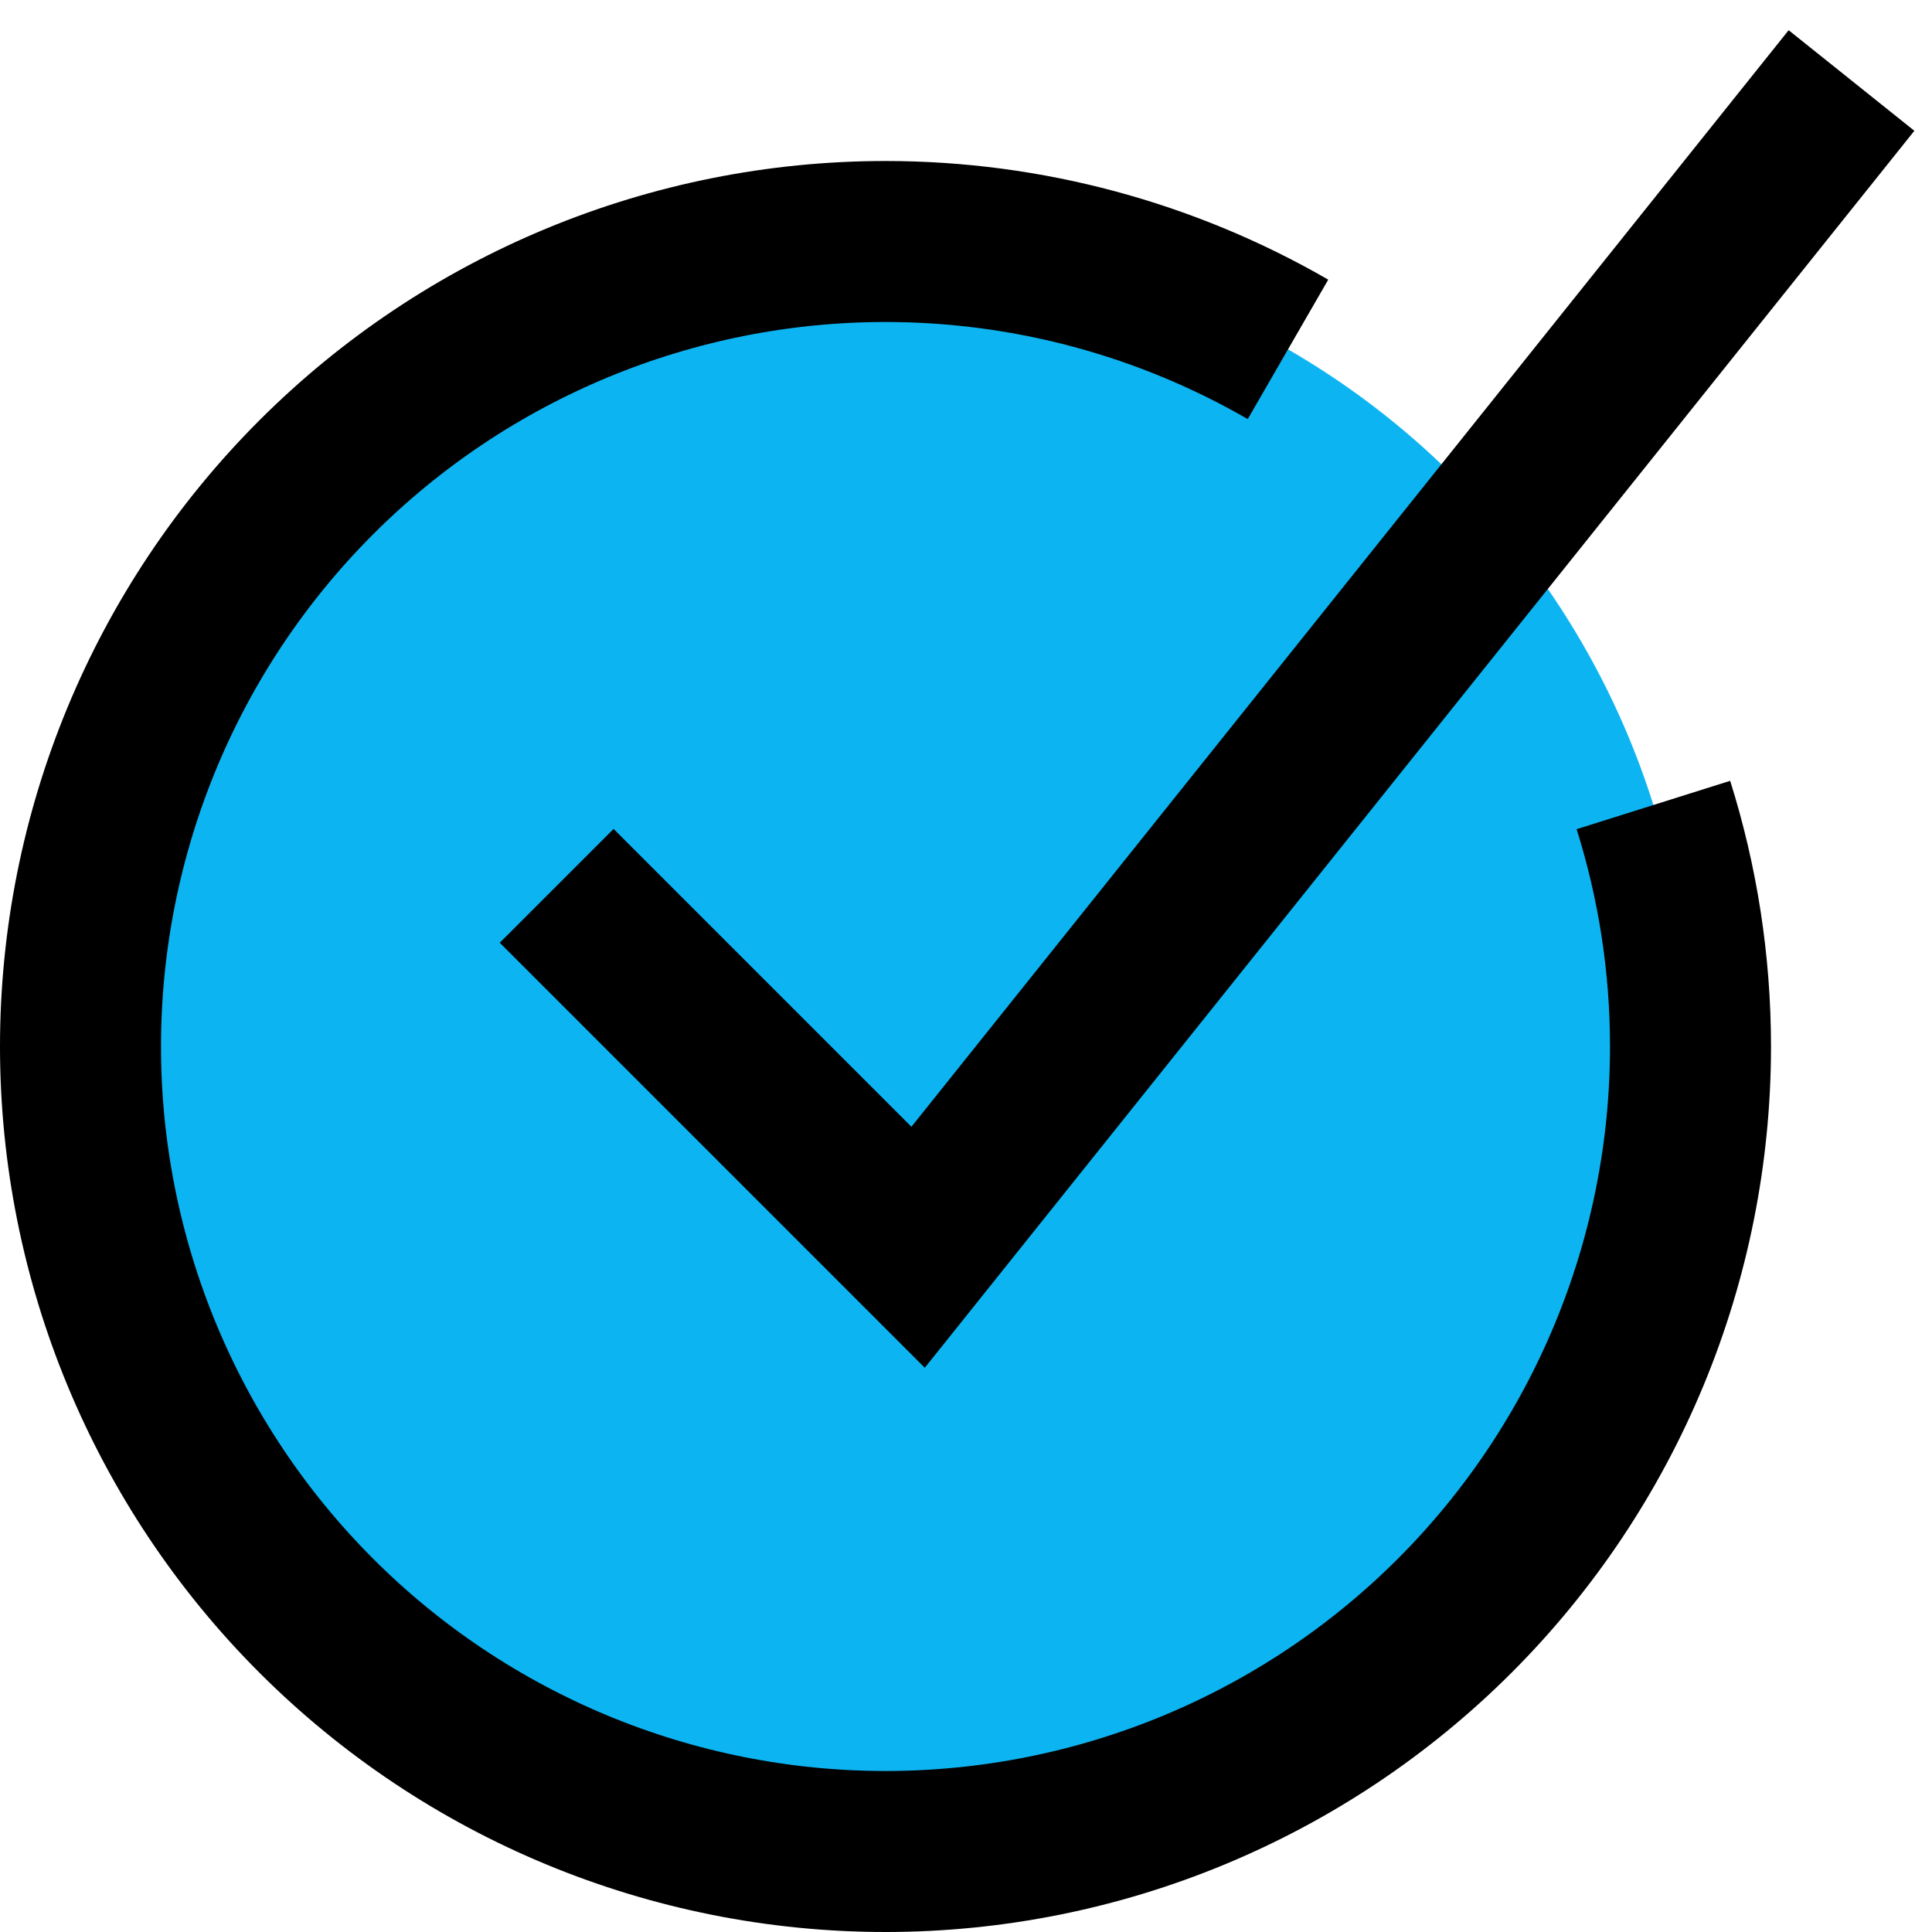 <?xml version="1.0" encoding="UTF-8"?> <svg xmlns="http://www.w3.org/2000/svg" fill="none" viewBox="0 0 24 24" id="Check-Circle-2--Streamline-Sharp.svg"><desc>Check Circle 2 Streamline Icon: https://streamlinehq.com</desc><g id="check-circle-2--checkmark-addition-circle-success-check-validation-add-form-tick"><path id="Ellipse 7" fill="#0cb5f2" d="M1 13c0 2.652 1.054 5.196 2.929 7.071C5.804 21.946 8.348 23 11 23c2.652 0 5.196 -1.054 7.071 -2.929C19.946 18.196 21 15.652 21 13c0 -2.652 -1.054 -5.196 -2.929 -7.071C16.196 4.054 13.652 3 11 3 8.348 3 5.804 4.054 3.929 5.929 2.054 7.804 1 10.348 1 13Z" stroke-width="2"></path><path id="Vector 1143" stroke="#000000" d="M23 1 11.405 15.494l-4.49 -4.49" stroke-width="2"></path><path id="Ellipse 8" stroke="#000000" d="M16 4.34C14.493 3.47 12.771 3 11 3 8.348 3 5.804 4.054 3.929 5.929 2.054 7.804 1 10.348 1 13c0 2.652 1.054 5.196 2.929 7.071C5.804 21.946 8.348 23 11 23c2.652 0 5.196 -1.054 7.071 -2.929C19.946 18.196 21 15.652 21 13c0 -1.027 -0.158 -2.038 -0.461 -3" stroke-width="2"></path></g></svg> 